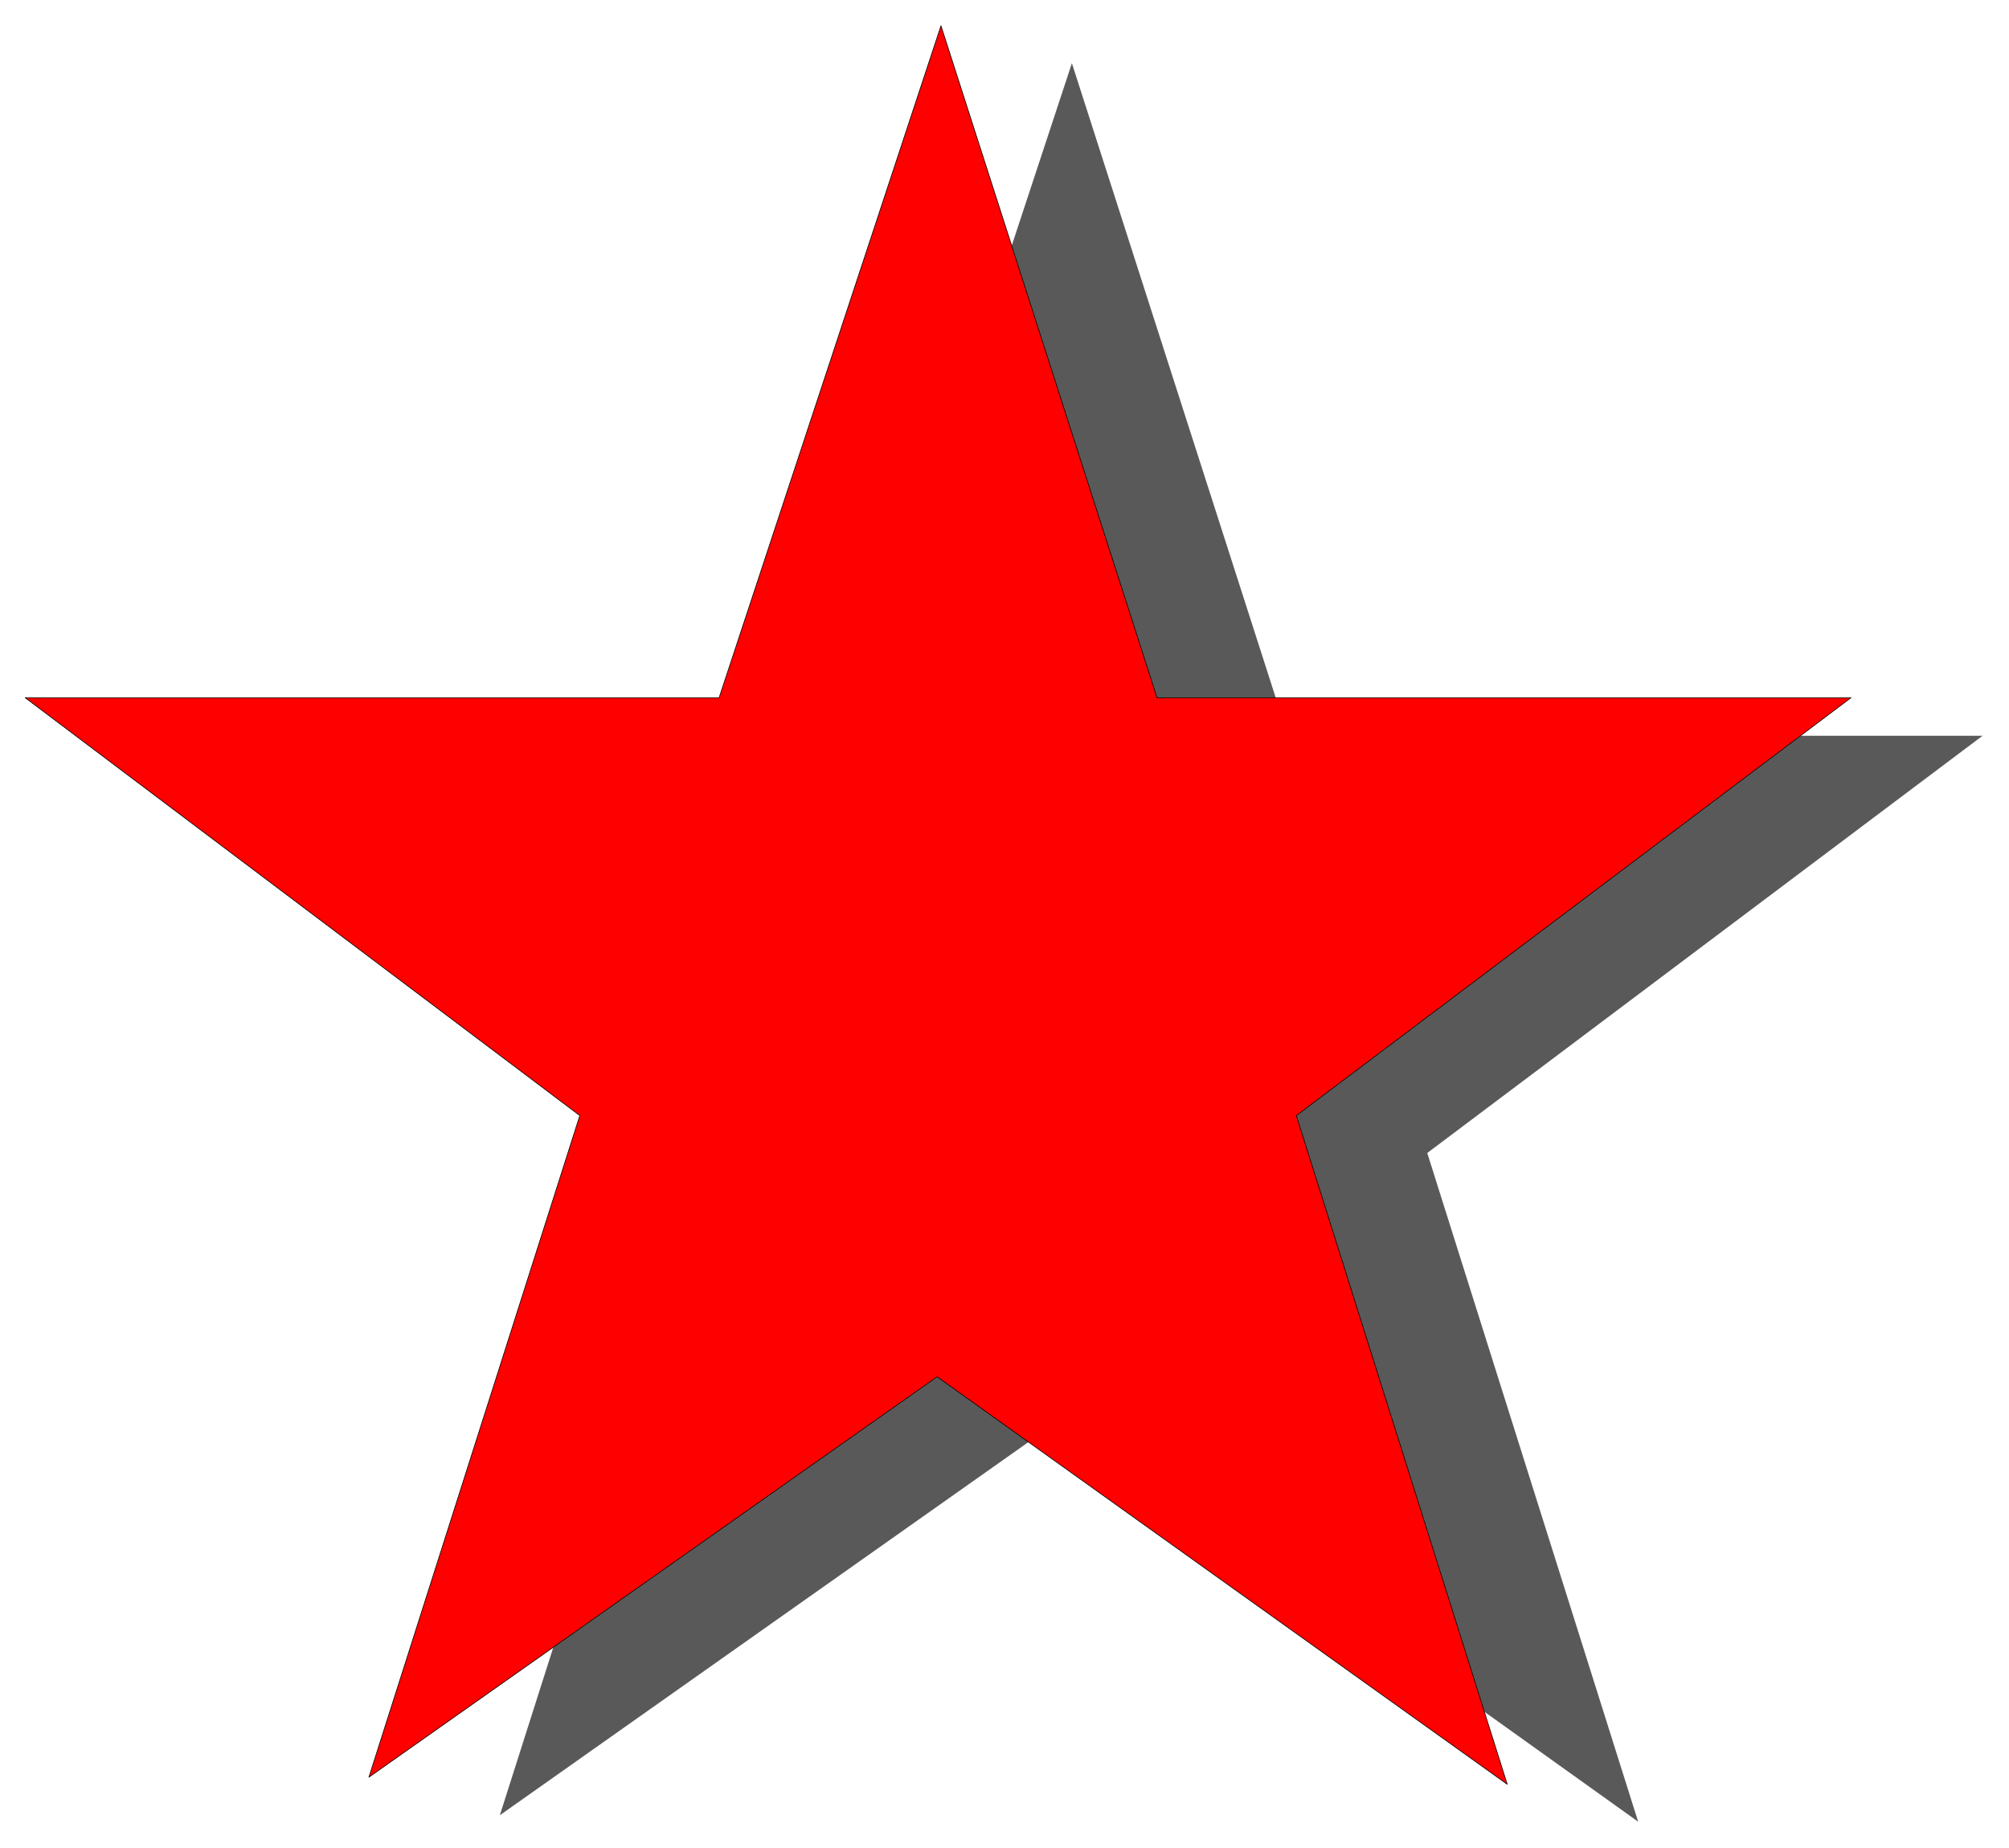<svg xmlns="http://www.w3.org/2000/svg" width="493.465" height="454.02" fill-rule="evenodd" stroke-linecap="round" preserveAspectRatio="none" viewBox="0 0 3115 2866"><style>.brush0{fill:#fff}</style><path d="m775 2815 327-1027-860-647h1076L1662 98l335 1043h1077l-861 647 327 1037-884-632-881 622z" style="stroke:none;fill:#595959"/><path d="m572 2756 327-1026-860-648h1076L1459 40l335 1042h1076l-860 648 327 1037-884-632-881 621z" style="fill:red;stroke:#000;stroke-width:1;stroke-linejoin:round"/></svg>
